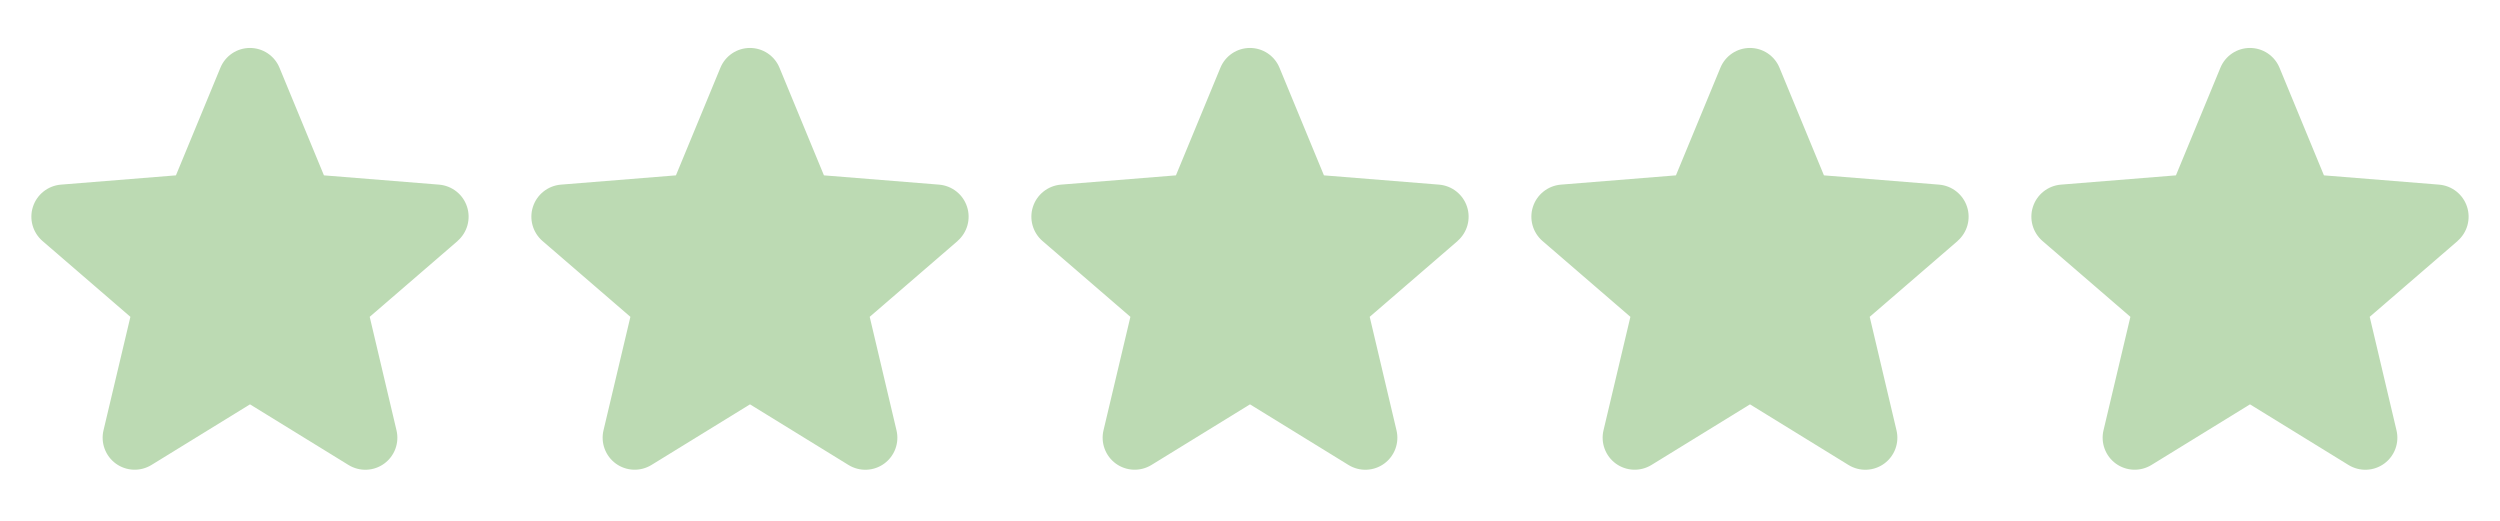 <svg xmlns="http://www.w3.org/2000/svg" fill="none" viewBox="0 0 120 25" height="25" width="120">
<path fill="#BCDAB3" d="M21.965 11.568L17.746 15.208L19.031 20.652C19.102 20.948 19.084 21.258 18.979 21.543C18.874 21.828 18.686 22.076 18.441 22.254C18.195 22.433 17.901 22.535 17.598 22.547C17.294 22.559 16.994 22.481 16.734 22.323L12 19.409L7.263 22.323C7.003 22.48 6.703 22.558 6.4 22.545C6.097 22.532 5.804 22.43 5.559 22.252C5.314 22.073 5.127 21.826 5.022 21.541C4.917 21.257 4.898 20.947 4.969 20.652L6.259 15.208L2.04 11.568C1.811 11.37 1.645 11.108 1.563 10.816C1.481 10.524 1.487 10.214 1.581 9.926C1.674 9.637 1.85 9.383 2.087 9.194C2.324 9.005 2.612 8.89 2.914 8.863L8.445 8.417L10.579 3.253C10.694 2.972 10.891 2.731 11.143 2.562C11.396 2.392 11.693 2.302 11.998 2.302C12.302 2.302 12.599 2.392 12.852 2.562C13.104 2.731 13.301 2.972 13.416 3.253L15.549 8.417L21.081 8.863C21.383 8.889 21.672 9.003 21.91 9.192C22.148 9.381 22.324 9.635 22.418 9.924C22.512 10.213 22.518 10.523 22.437 10.816C22.355 11.108 22.189 11.37 21.959 11.569L21.965 11.568Z"></path>
<path fill="#BCDAB3" d="M45.965 11.568L41.746 15.208L43.031 20.652C43.102 20.948 43.084 21.258 42.979 21.543C42.874 21.828 42.686 22.076 42.441 22.254C42.195 22.433 41.901 22.535 41.598 22.547C41.294 22.559 40.994 22.481 40.734 22.323L36 19.409L31.263 22.323C31.003 22.48 30.703 22.558 30.4 22.545C30.097 22.532 29.804 22.43 29.559 22.252C29.314 22.073 29.127 21.826 29.022 21.541C28.917 21.257 28.898 20.947 28.969 20.652L30.259 15.208L26.04 11.568C25.811 11.37 25.645 11.108 25.563 10.816C25.481 10.524 25.487 10.214 25.581 9.926C25.674 9.637 25.85 9.383 26.087 9.194C26.324 9.005 26.612 8.89 26.914 8.863L32.445 8.417L34.579 3.253C34.694 2.972 34.891 2.731 35.143 2.562C35.396 2.392 35.693 2.302 35.998 2.302C36.302 2.302 36.599 2.392 36.852 2.562C37.104 2.731 37.301 2.972 37.416 3.253L39.549 8.417L45.081 8.863C45.383 8.889 45.672 9.003 45.91 9.192C46.148 9.381 46.324 9.635 46.418 9.924C46.512 10.213 46.519 10.523 46.437 10.816C46.355 11.108 46.189 11.37 45.959 11.569L45.965 11.568Z"></path>
<path fill="#BCDAB3" d="M69.965 11.568L65.746 15.208L67.031 20.652C67.102 20.948 67.084 21.258 66.979 21.543C66.874 21.828 66.686 22.076 66.441 22.254C66.195 22.433 65.901 22.535 65.598 22.547C65.294 22.559 64.994 22.481 64.734 22.323L60 19.409L55.263 22.323C55.004 22.48 54.703 22.558 54.4 22.545C54.097 22.532 53.804 22.43 53.559 22.252C53.314 22.073 53.127 21.826 53.022 21.541C52.917 21.257 52.898 20.947 52.969 20.652L54.259 15.208L50.04 11.568C49.81 11.37 49.645 11.108 49.563 10.816C49.481 10.524 49.487 10.214 49.581 9.926C49.674 9.637 49.85 9.383 50.087 9.194C50.324 9.005 50.612 8.89 50.914 8.863L56.445 8.417L58.579 3.253C58.694 2.972 58.891 2.731 59.143 2.562C59.396 2.392 59.693 2.302 59.998 2.302C60.302 2.302 60.599 2.392 60.852 2.562C61.104 2.731 61.301 2.972 61.416 3.253L63.549 8.417L69.081 8.863C69.383 8.889 69.672 9.003 69.909 9.192C70.147 9.381 70.324 9.635 70.418 9.924C70.512 10.213 70.519 10.523 70.437 10.816C70.355 11.108 70.189 11.37 69.959 11.569L69.965 11.568Z"></path>
<path fill="#BCDAB3" d="M93.965 11.568L89.746 15.208L91.031 20.652C91.102 20.948 91.084 21.258 90.979 21.543C90.874 21.828 90.686 22.076 90.441 22.254C90.195 22.433 89.901 22.535 89.598 22.547C89.294 22.559 88.994 22.481 88.734 22.323L84 19.409L79.263 22.323C79.004 22.48 78.703 22.558 78.4 22.545C78.097 22.532 77.804 22.43 77.559 22.252C77.314 22.073 77.127 21.826 77.022 21.541C76.917 21.257 76.898 20.947 76.969 20.652L78.259 15.208L74.04 11.568C73.811 11.37 73.645 11.108 73.563 10.816C73.481 10.524 73.487 10.214 73.581 9.926C73.674 9.637 73.85 9.383 74.087 9.194C74.324 9.005 74.612 8.89 74.914 8.863L80.445 8.417L82.579 3.253C82.694 2.972 82.891 2.731 83.143 2.562C83.396 2.392 83.693 2.302 83.998 2.302C84.302 2.302 84.599 2.392 84.852 2.562C85.104 2.731 85.301 2.972 85.416 3.253L87.549 8.417L93.081 8.863C93.383 8.889 93.672 9.003 93.909 9.192C94.147 9.381 94.324 9.635 94.418 9.924C94.512 10.213 94.519 10.523 94.437 10.816C94.355 11.108 94.189 11.37 93.959 11.569L93.965 11.568Z"></path>
<path fill="#BCDAB3" d="M117.965 11.568L113.746 15.208L115.031 20.652C115.102 20.948 115.084 21.258 114.979 21.543C114.874 21.828 114.686 22.076 114.441 22.254C114.195 22.433 113.901 22.535 113.598 22.547C113.294 22.559 112.994 22.481 112.734 22.323L108 19.409L103.263 22.323C103.003 22.48 102.703 22.558 102.4 22.545C102.097 22.532 101.804 22.43 101.559 22.252C101.314 22.073 101.127 21.826 101.022 21.541C100.917 21.257 100.898 20.947 100.969 20.652L102.259 15.208L98.04 11.568C97.811 11.37 97.645 11.108 97.563 10.816C97.481 10.524 97.487 10.214 97.581 9.926C97.674 9.637 97.85 9.383 98.087 9.194C98.324 9.005 98.612 8.89 98.914 8.863L104.445 8.417L106.579 3.253C106.694 2.972 106.891 2.731 107.143 2.562C107.396 2.392 107.693 2.302 107.998 2.302C108.302 2.302 108.599 2.392 108.852 2.562C109.104 2.731 109.301 2.972 109.417 3.253L111.549 8.417L117.081 8.863C117.383 8.889 117.672 9.003 117.91 9.192C118.147 9.381 118.324 9.635 118.418 9.924C118.512 10.213 118.518 10.523 118.437 10.816C118.355 11.108 118.189 11.37 117.959 11.569L117.965 11.568Z"></path>
</svg>
